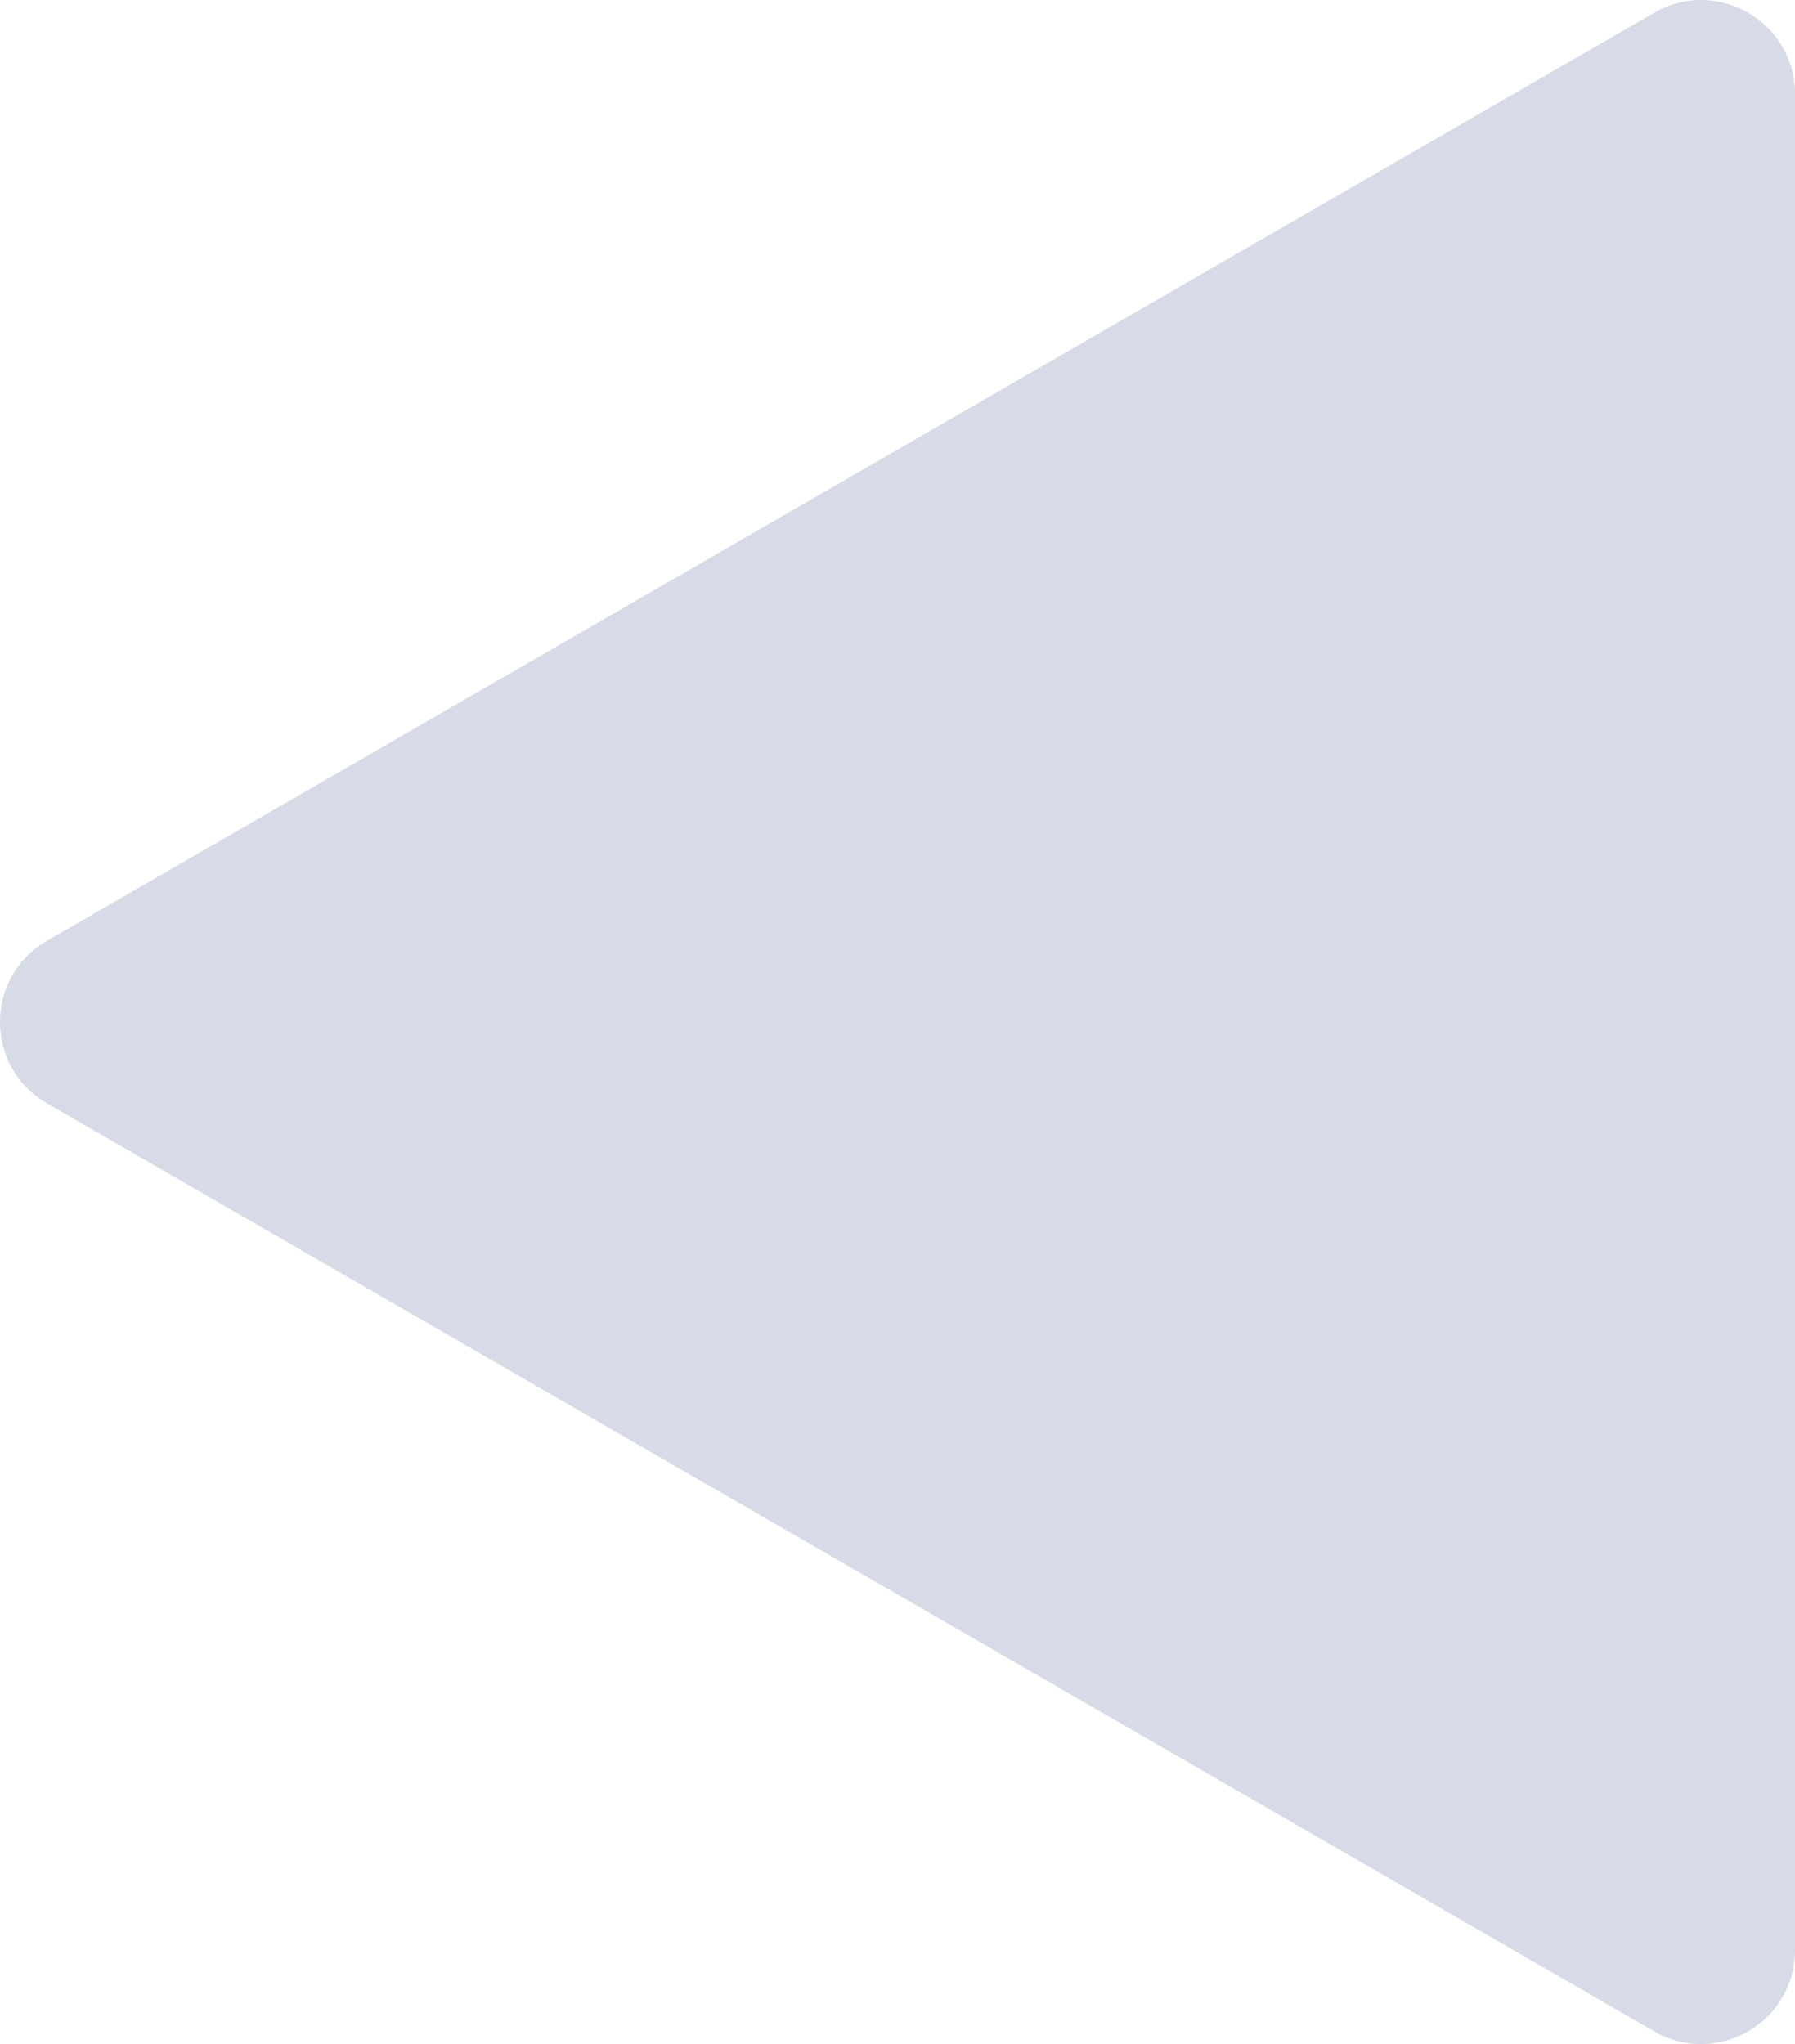 <?xml version="1.0" encoding="UTF-8"?> <svg xmlns="http://www.w3.org/2000/svg" width="1864" height="2123" viewBox="0 0 1864 2123" fill="none"> <path d="M48.725 1145.83C-16.242 1108.32 -16.241 1014.53 48.725 977.017L1717.83 13.204C1782.79 -24.311 1864 22.582 1864 97.612L1864 2025.24C1864 2100.27 1782.79 2147.16 1717.83 2109.65L48.725 1145.83Z" fill="#D7DAE7"></path> </svg> 